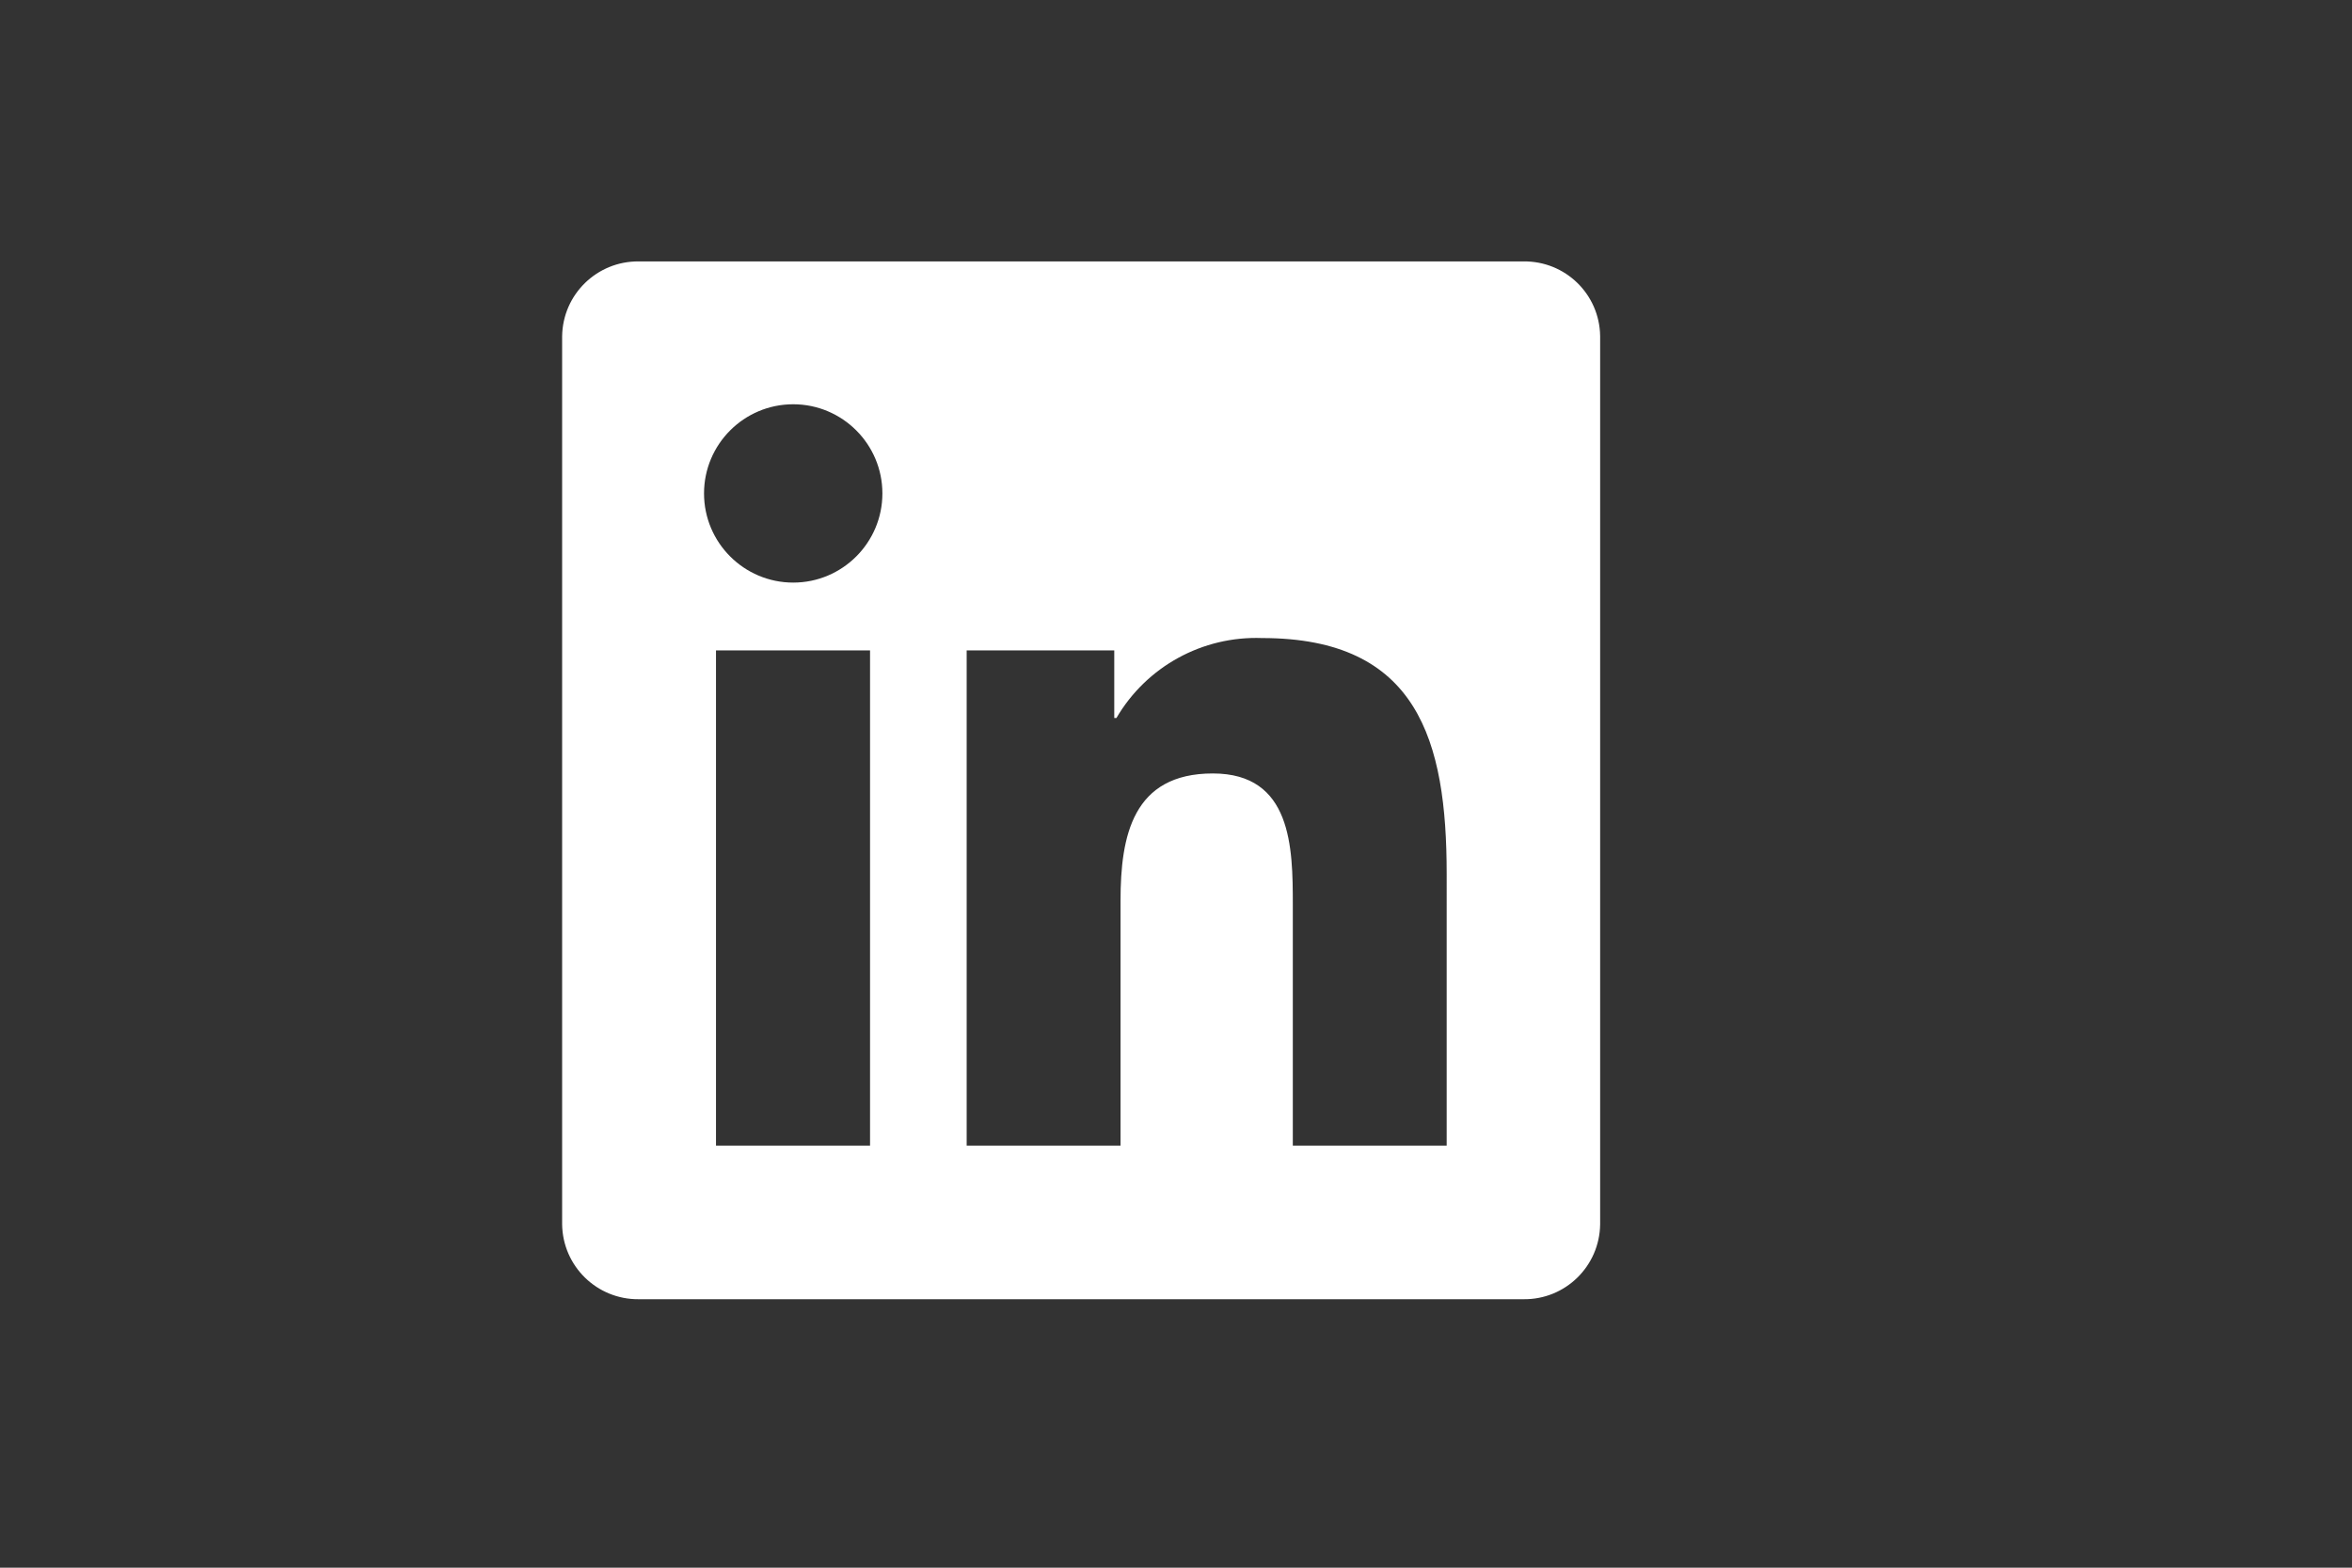 <?xml version="1.0" encoding="UTF-8"?>
<!-- Generator: Adobe Illustrator 27.6.1, SVG Export Plug-In . SVG Version: 6.00 Build 0)  -->
<svg xmlns="http://www.w3.org/2000/svg" xmlns:xlink="http://www.w3.org/1999/xlink" version="1.1" id="Ebene_1" x="0px" y="0px" viewBox="0 0 1200 800" style="enable-background:new 0 0 1200 800;" xml:space="preserve">
<rect x="0" y="0" width="1200" height="800" fill="#333333" stroke="none"/>
<style type="text/css">
	.st0{fill:#FFFFFF;}
</style>
<path class="st0" d="M738.1,584.6h-78.5V461.7c0-29.3-0.5-67-40.8-67c-40.9,0-47.1,31.9-47.1,64.9v125h-78.5V331.9h75.3v34.5h1.1  c15.4-26.3,43.9-41.9,74.3-40.8c79.5,0,94.2,52.3,94.2,120.4L738.1,584.6z M404.7,297.3c-25.1,0-45.5-20.4-45.5-45.5  s20.4-45.5,45.5-45.5s45.5,20.4,45.5,45.5C450.2,276.9,429.8,297.3,404.7,297.3L404.7,297.3 M443.9,584.6h-78.6V331.9h78.6V584.6z   M777.2,133.4H325.9c-21.3-0.2-38.8,16.8-39.1,38.2v453.2c0.3,21.3,17.7,38.4,39.1,38.2h451.3c21.4,0.3,38.9-16.8,39.2-38.2V171.5  C816.1,150.1,798.6,133.1,777.2,133.4"></path>
</svg>
